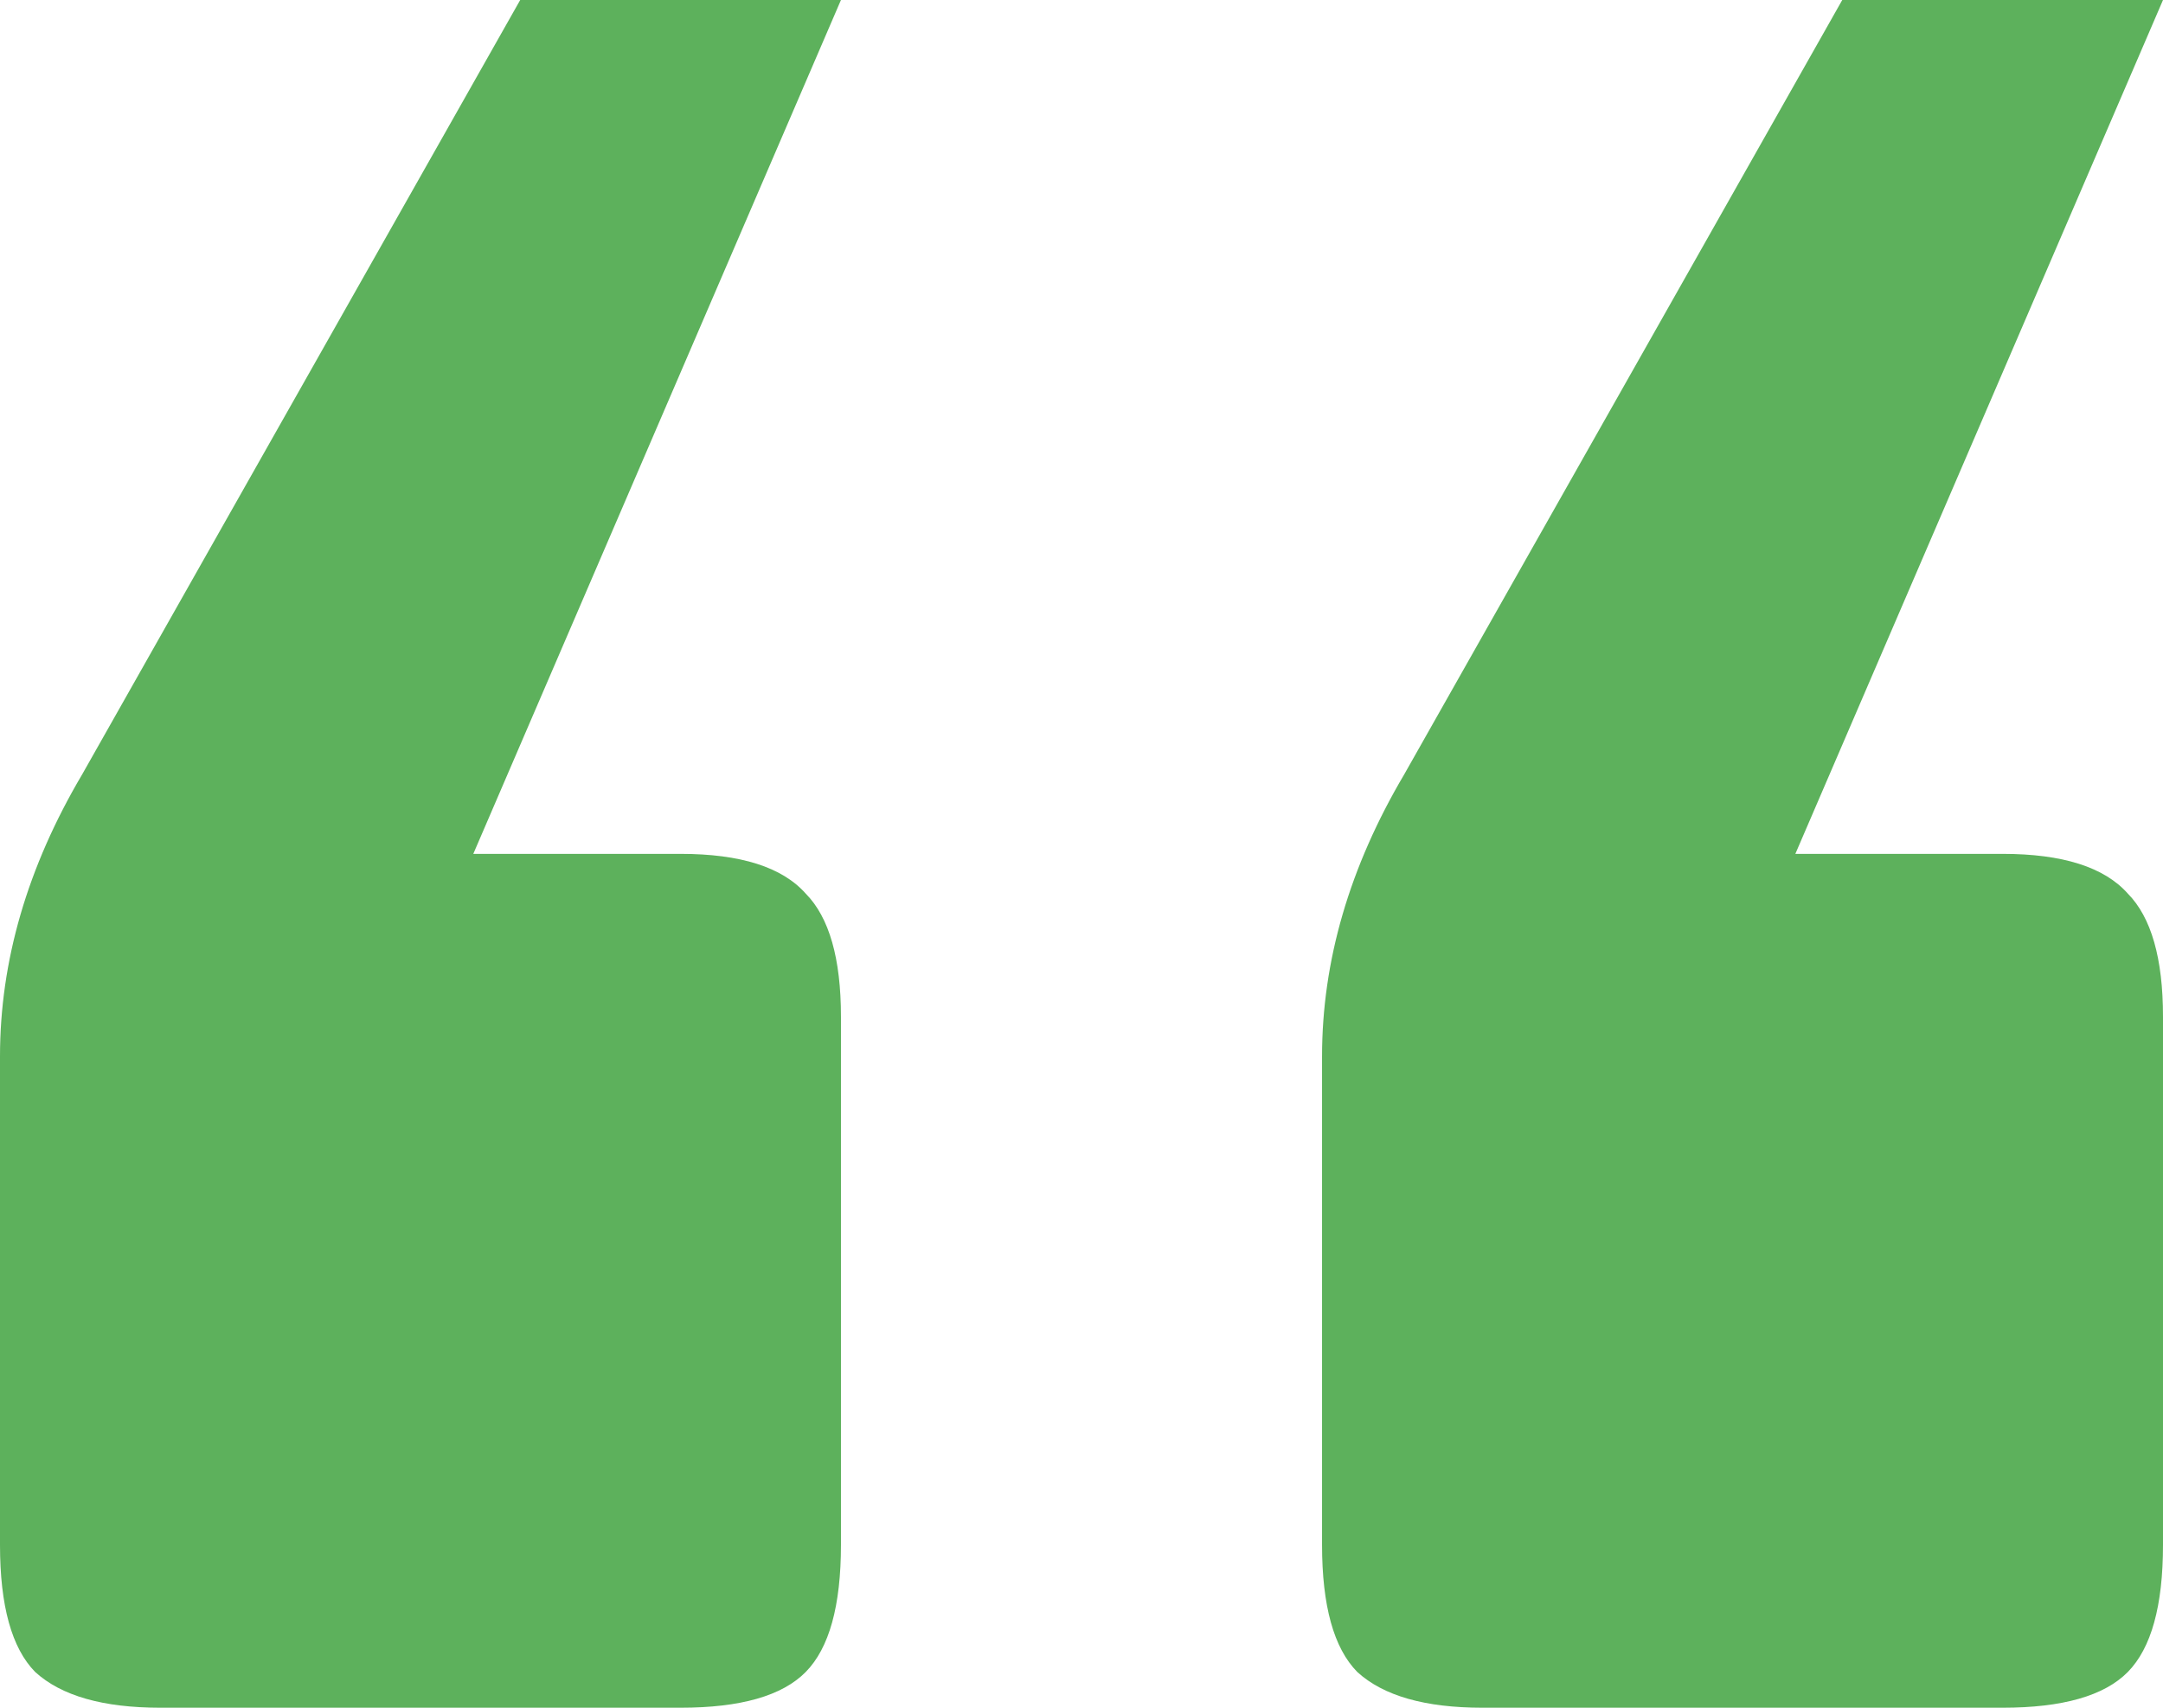 <?xml version="1.0" encoding="UTF-8"?> <svg xmlns="http://www.w3.org/2000/svg" width="38" height="30" viewBox="0 0 38 30" fill="none"><path d="M0 27.14V18.558C0 16.884 0.481 15.233 1.443 13.605L9.139 0H14.774L8.315 15H11.957C13.01 15 13.743 15.233 14.155 15.698C14.568 16.116 14.774 16.837 14.774 17.86V27.14C14.774 28.209 14.568 28.953 14.155 29.372C13.743 29.791 13.01 30 11.957 30H2.817C1.81 30 1.077 29.791 0.618 29.372C0.206 28.953 0 28.209 0 27.14ZM23.226 27.14V18.558C23.226 16.884 23.707 15.233 24.669 13.605L32.365 0H38L31.541 15H35.183C36.236 15 36.969 15.233 37.382 15.698C37.794 16.116 38 16.837 38 17.86V27.14C38 28.209 37.794 28.953 37.382 29.372C36.969 29.791 36.236 30 35.183 30H26.043C25.036 30 24.303 29.791 23.845 29.372C23.432 28.953 23.226 28.209 23.226 27.14Z" fill="#5DB15C"></path></svg> 